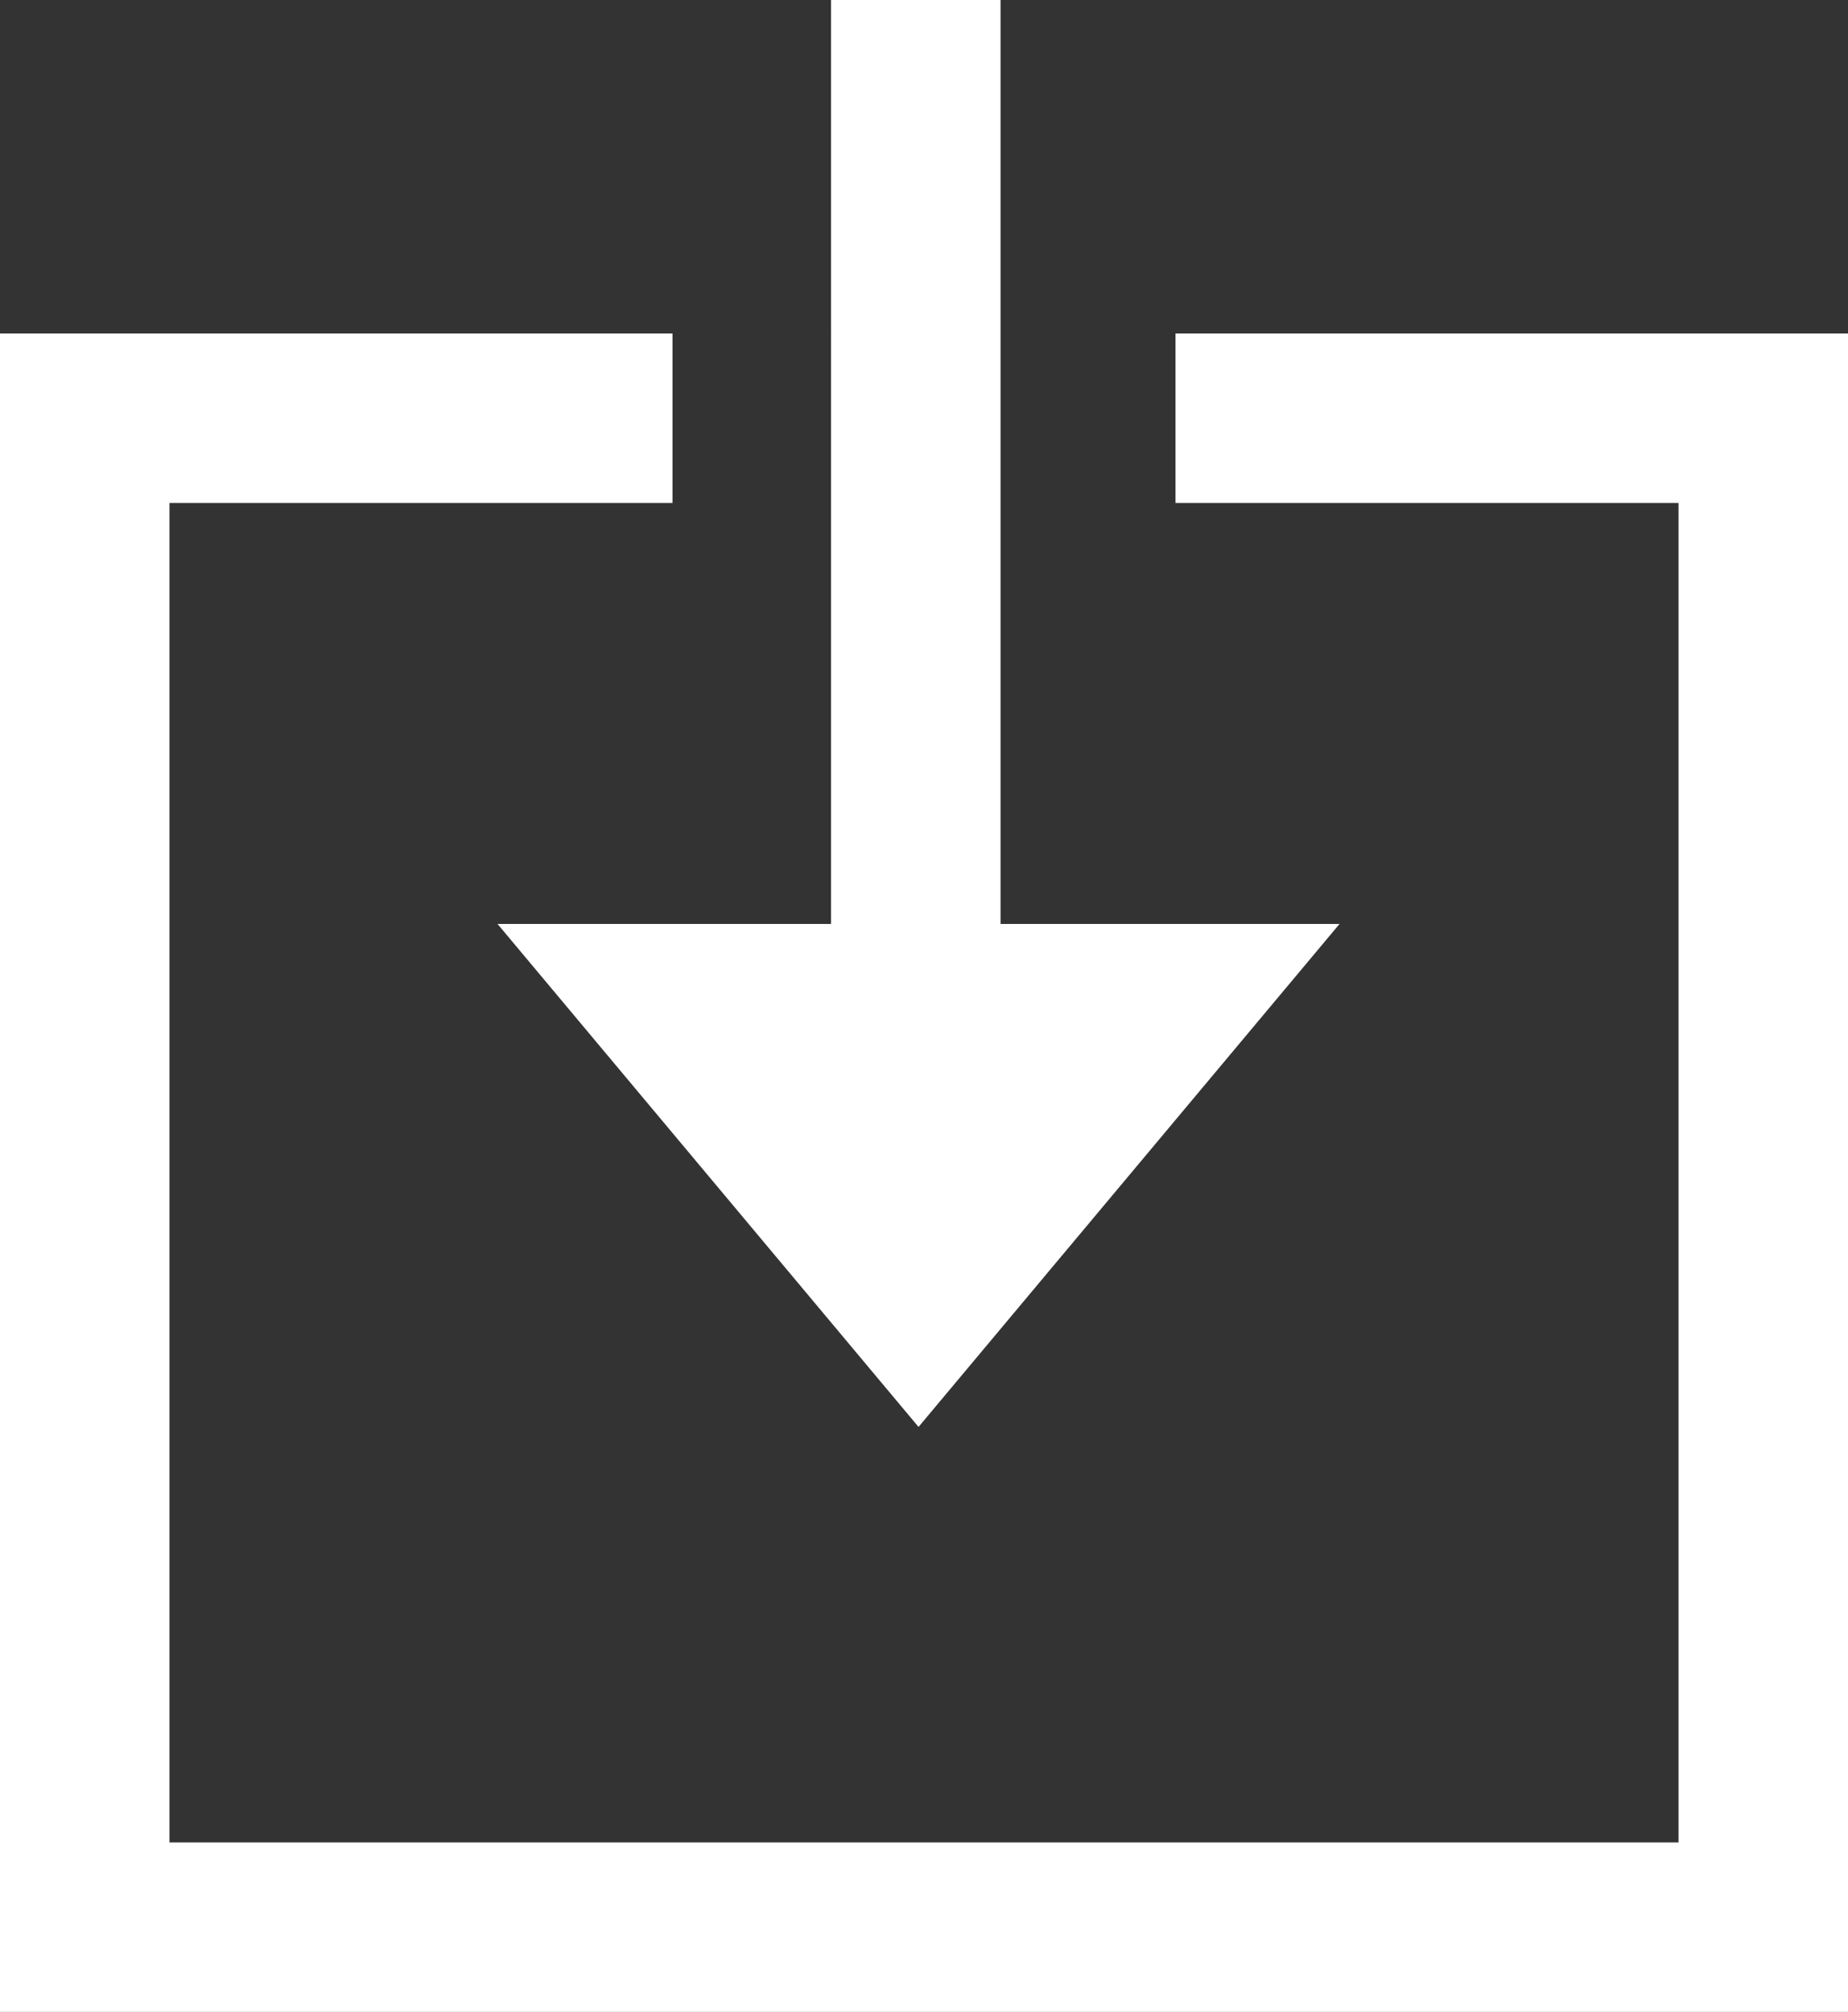 <?xml version="1.0" encoding="utf-8"?>
<!-- Generator: Adobe Illustrator 23.0.1, SVG Export Plug-In . SVG Version: 6.00 Build 0)  -->
<svg version="1.1" id="Ebene_1" xmlns="http://www.w3.org/2000/svg" xmlns:xlink="http://www.w3.org/1999/xlink" x="0px" y="0px"
	 viewBox="0 0 33.8 36.8" style="enable-background:new 0 0 33.8 36.8;" xml:space="preserve">
<rect x="0" y="0" width="33.8" height="36.8" fill="#333333" stroke="none"/>
<style type="text/css">
	.st0{fill-rule:evenodd;clip-rule:evenodd;fill:#FFFFFF;}
</style>
<path id="iconmonstr-upload-21" class="st0" d="M0,36.8V6.1h12.3v3.1H3.1v24.5h27.6V9.2h-9.2V6.1h12.3v30.7H0z M18.4,16.9h6.1
	l-7.7,9.2l-7.7-9.2h6.1V0h3.1V16.9z"/>
</svg>

